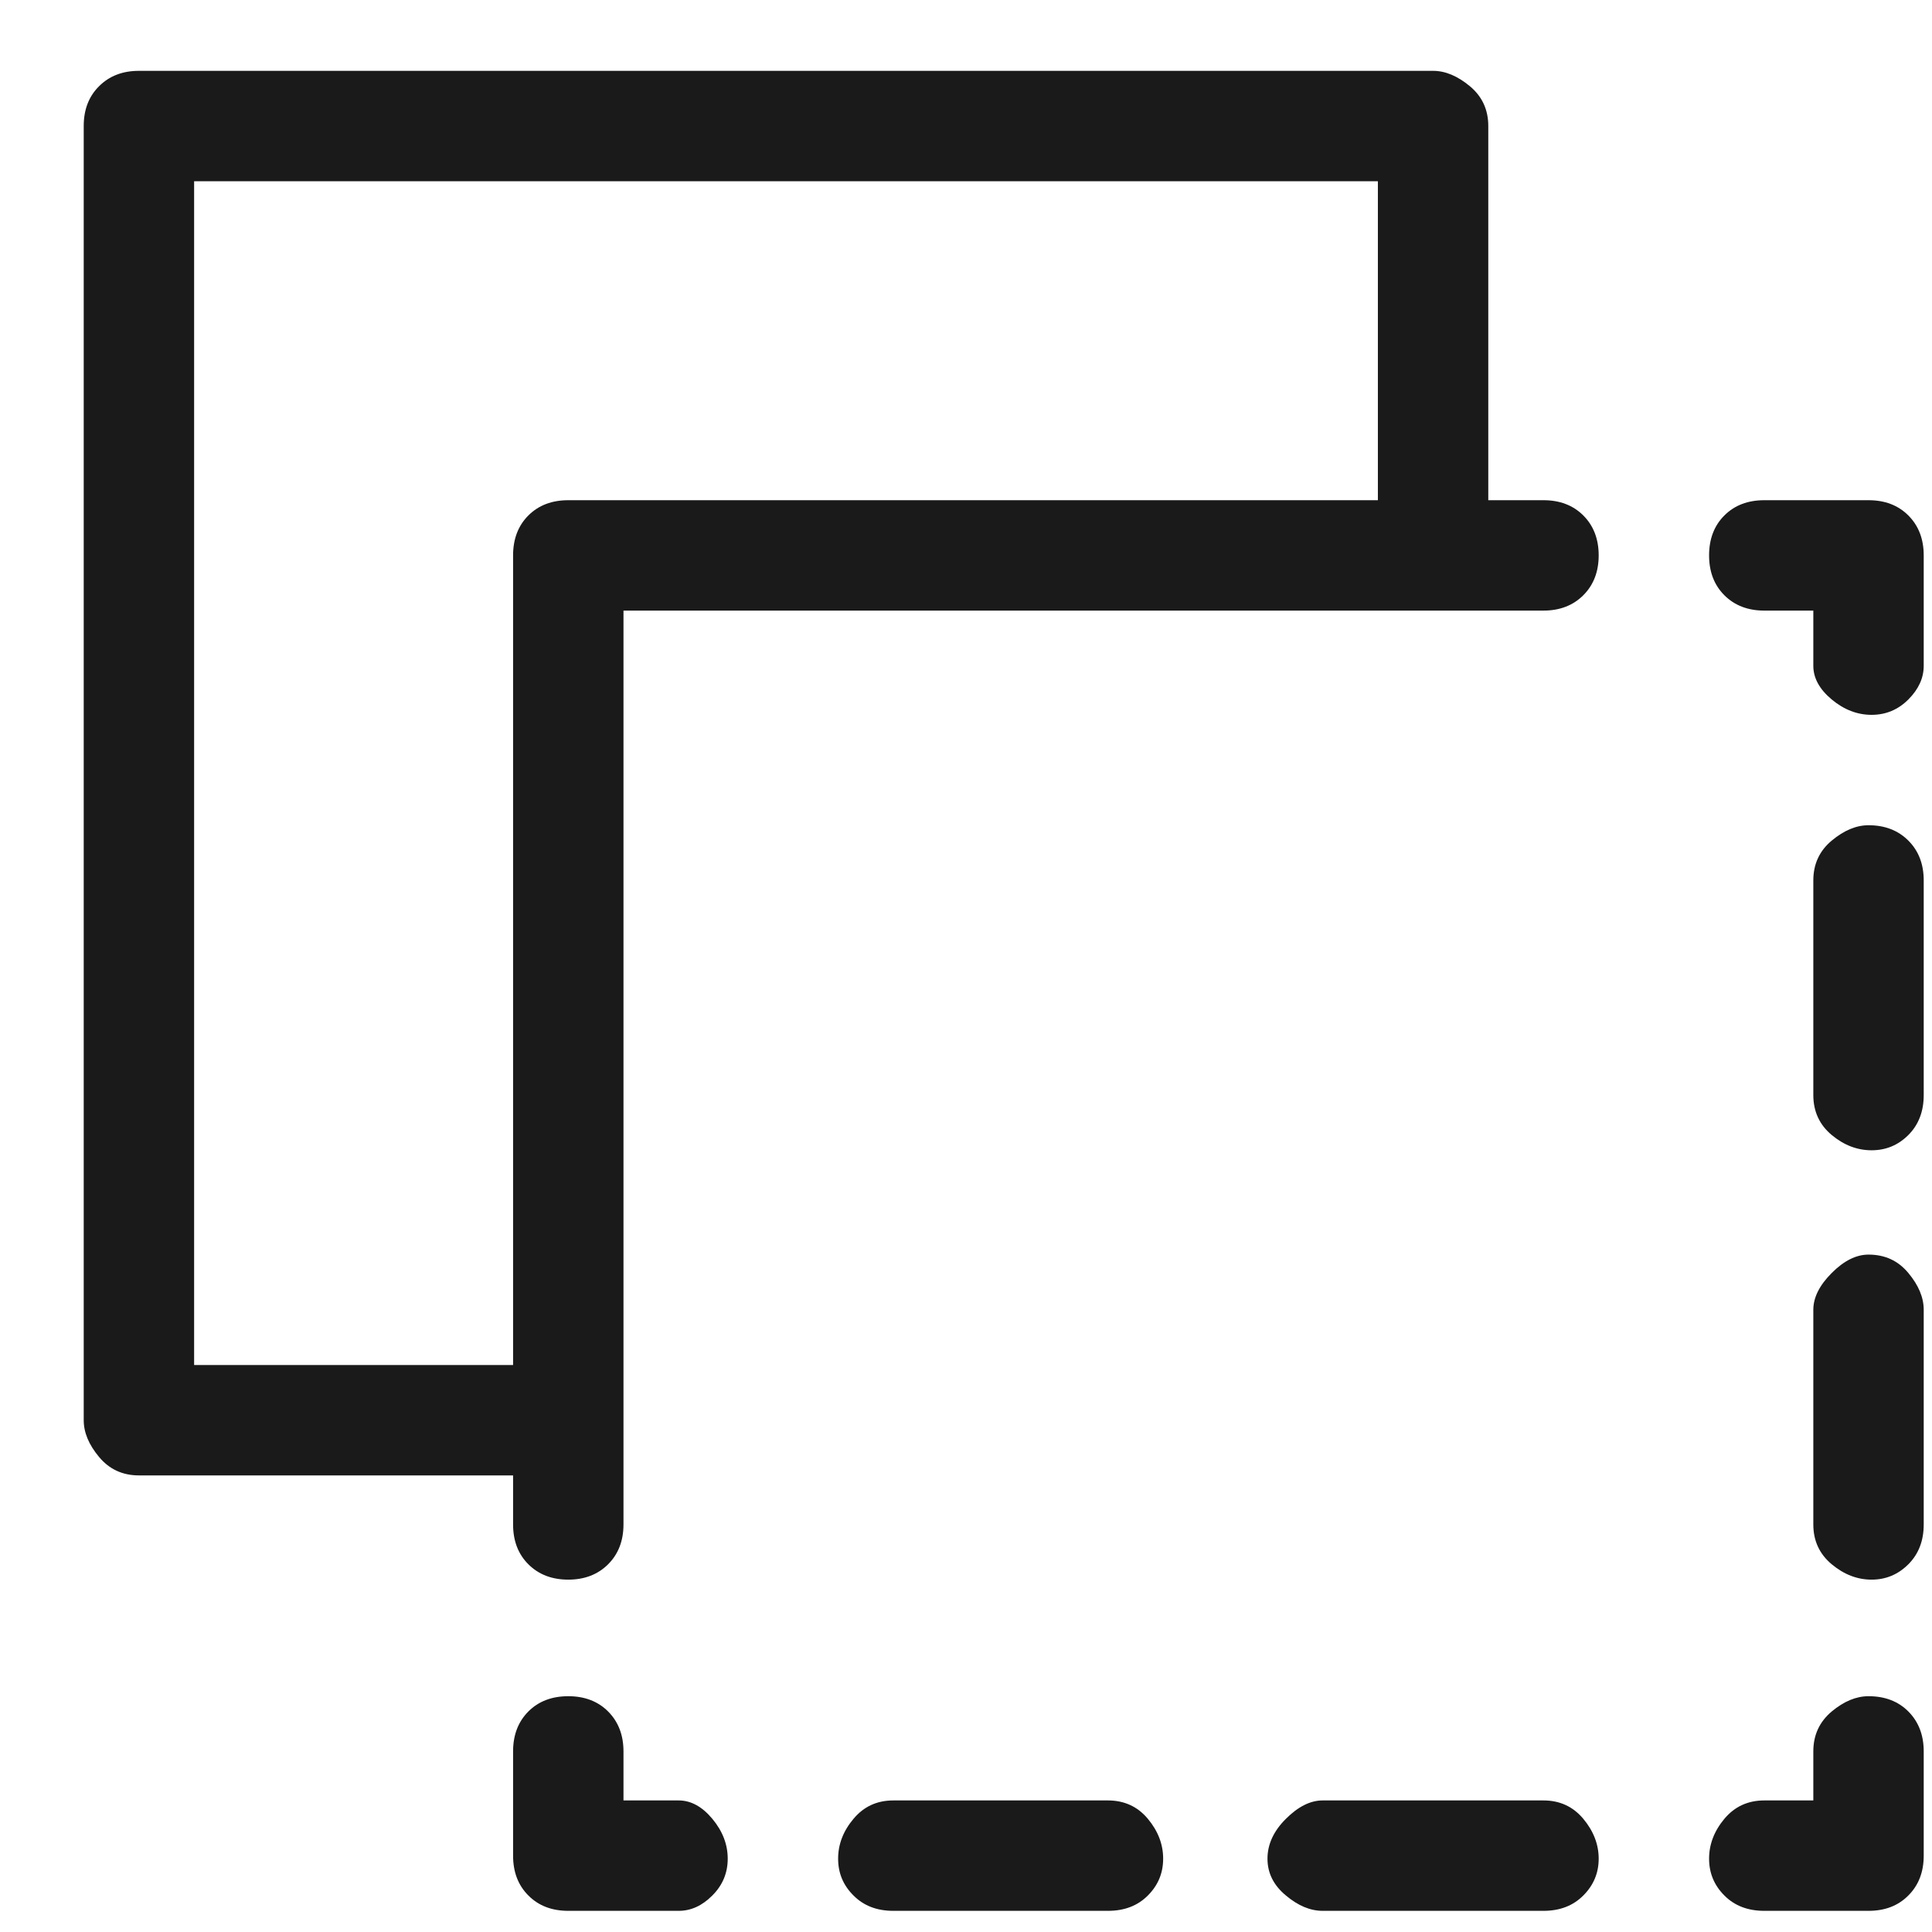 <svg width="21" height="21" viewBox="0 0 21 21" fill="none" xmlns="http://www.w3.org/2000/svg">
<g clip-path="url(#clip0_2_1061)">
<path d="M16.777 19.57H14.377C14.243 19.57 14.11 19.637 13.977 19.77C13.843 19.903 13.777 20.048 13.777 20.203C13.777 20.359 13.843 20.492 13.977 20.603C14.11 20.715 14.243 20.77 14.377 20.77H16.777C16.954 20.77 17.099 20.715 17.21 20.603C17.321 20.492 17.377 20.359 17.377 20.203C17.377 20.048 17.321 19.903 17.21 19.77C17.099 19.637 16.954 19.57 16.777 19.57ZM12.043 19.57H9.71C9.532 19.57 9.388 19.637 9.277 19.77C9.165 19.903 9.11 20.048 9.11 20.203C9.11 20.359 9.165 20.492 9.277 20.603C9.388 20.715 9.532 20.77 9.71 20.77H12.043C12.221 20.77 12.366 20.715 12.477 20.603C12.588 20.492 12.643 20.359 12.643 20.203C12.643 20.048 12.588 19.903 12.477 19.77C12.366 19.637 12.221 19.57 12.043 19.57ZM20.31 8.97C20.177 8.97 20.043 9.026 19.91 9.137C19.777 9.248 19.71 9.392 19.71 9.57V11.903C19.71 12.081 19.777 12.226 19.91 12.337C20.043 12.448 20.188 12.503 20.343 12.503C20.499 12.503 20.632 12.448 20.743 12.337C20.854 12.226 20.91 12.081 20.91 11.903V9.57C20.91 9.392 20.854 9.248 20.743 9.137C20.632 9.026 20.488 8.97 20.31 8.97ZM20.31 13.637C20.177 13.637 20.043 13.703 19.91 13.837C19.777 13.97 19.71 14.103 19.71 14.237V16.57C19.71 16.748 19.777 16.892 19.91 17.003C20.043 17.114 20.188 17.17 20.343 17.17C20.499 17.17 20.632 17.114 20.743 17.003C20.854 16.892 20.91 16.748 20.91 16.57V14.237C20.91 14.103 20.854 13.97 20.743 13.837C20.632 13.703 20.488 13.637 20.31 13.637ZM7.377 19.57H6.777V19.037C6.777 18.859 6.721 18.715 6.61 18.603C6.499 18.492 6.354 18.437 6.177 18.437C5.999 18.437 5.854 18.492 5.743 18.603C5.632 18.715 5.577 18.859 5.577 19.037V20.17C5.577 20.348 5.632 20.492 5.743 20.603C5.854 20.715 5.999 20.77 6.177 20.77H7.377C7.51 20.77 7.632 20.715 7.743 20.603C7.854 20.492 7.91 20.359 7.91 20.203C7.91 20.048 7.854 19.903 7.743 19.77C7.632 19.637 7.51 19.57 7.377 19.57ZM20.31 5.437H19.177C18.999 5.437 18.854 5.492 18.743 5.603C18.632 5.714 18.577 5.859 18.577 6.037C18.577 6.214 18.632 6.359 18.743 6.47C18.854 6.581 18.999 6.637 19.177 6.637H19.71V7.237C19.71 7.37 19.777 7.492 19.91 7.603C20.043 7.714 20.188 7.77 20.343 7.77C20.499 7.77 20.632 7.714 20.743 7.603C20.854 7.492 20.91 7.37 20.91 7.237V6.037C20.91 5.859 20.854 5.714 20.743 5.603C20.632 5.492 20.488 5.437 20.31 5.437ZM20.31 18.437C20.177 18.437 20.043 18.492 19.91 18.603C19.777 18.715 19.71 18.859 19.71 19.037V19.57H19.177C18.999 19.57 18.854 19.637 18.743 19.77C18.632 19.903 18.577 20.048 18.577 20.203C18.577 20.359 18.632 20.492 18.743 20.603C18.854 20.715 18.999 20.77 19.177 20.77H20.31C20.488 20.77 20.632 20.715 20.743 20.603C20.854 20.492 20.91 20.348 20.91 20.17V19.037C20.91 18.859 20.854 18.715 20.743 18.603C20.632 18.492 20.488 18.437 20.31 18.437ZM16.777 5.437H16.177V1.37C16.177 1.192 16.11 1.048 15.977 0.937C15.843 0.826 15.71 0.77 15.577 0.77H1.51C1.332 0.77 1.188 0.826 1.077 0.937C0.965 1.048 0.91 1.192 0.91 1.37V15.437C0.91 15.57 0.965 15.703 1.077 15.837C1.188 15.97 1.332 16.037 1.51 16.037H5.577V16.57C5.577 16.748 5.632 16.892 5.743 17.003C5.854 17.114 5.999 17.17 6.177 17.17C6.354 17.17 6.499 17.114 6.61 17.003C6.721 16.892 6.777 16.748 6.777 16.57V6.637H16.777C16.954 6.637 17.099 6.581 17.21 6.47C17.321 6.359 17.377 6.214 17.377 6.037C17.377 5.859 17.321 5.714 17.21 5.603C17.099 5.492 16.954 5.437 16.777 5.437ZM14.977 5.437H6.177C5.999 5.437 5.854 5.492 5.743 5.603C5.632 5.714 5.577 5.859 5.577 6.037V14.837H2.11V1.97H14.977V5.437Z" fill="#1A1A1A"/>
</g>
<defs>
<clipPath id="clip0_2_1061">
<rect width="20" height="20" fill="white" transform="matrix(1 0 0 -1 0.91 20.77)"/>
</clipPath>
</defs>
</svg>
